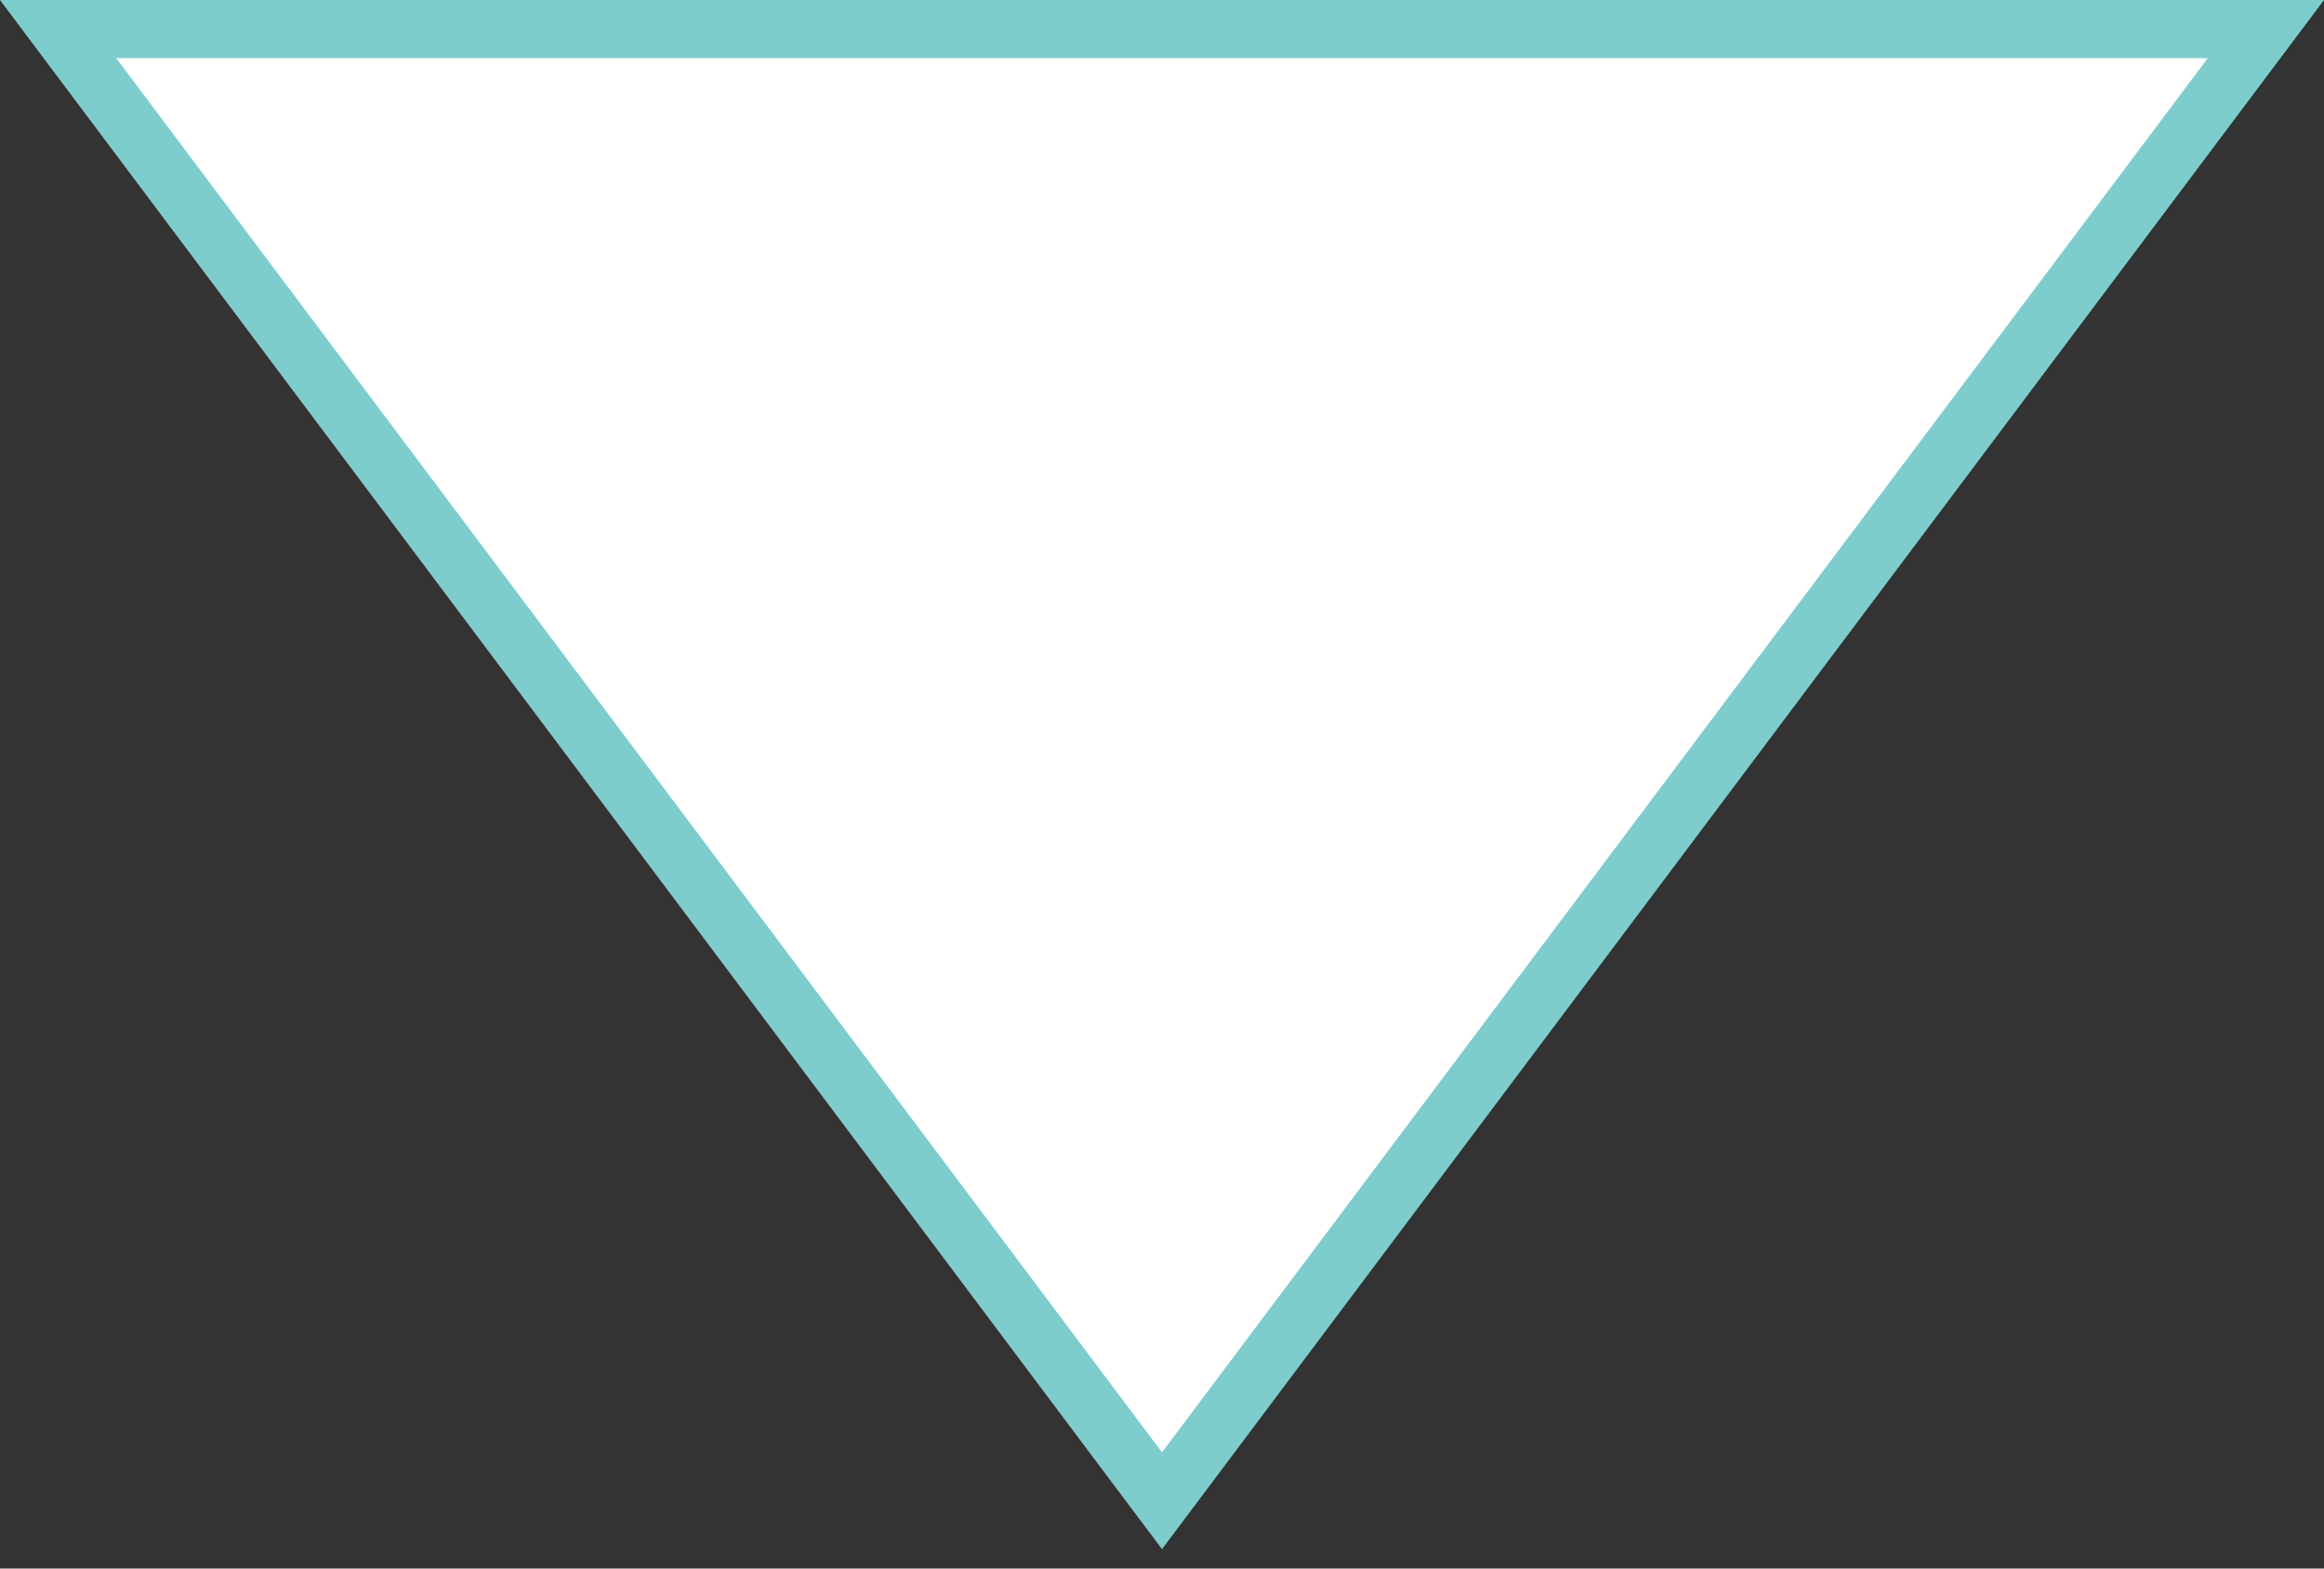 <?xml version="1.0" encoding="UTF-8"?> <svg xmlns="http://www.w3.org/2000/svg" width="40" height="27" viewBox="0 0 40 27" fill="none"><rect x="0" y="0" width="40" height="27" fill="#333333" stroke="none"/><path d="M39 0.5L38.4 1.3L20.4 25.3L20 25.833L19.6 25.3L1.6 1.3L1 0.5H39Z" fill="white" stroke="#7ECDCD"></path></svg> 